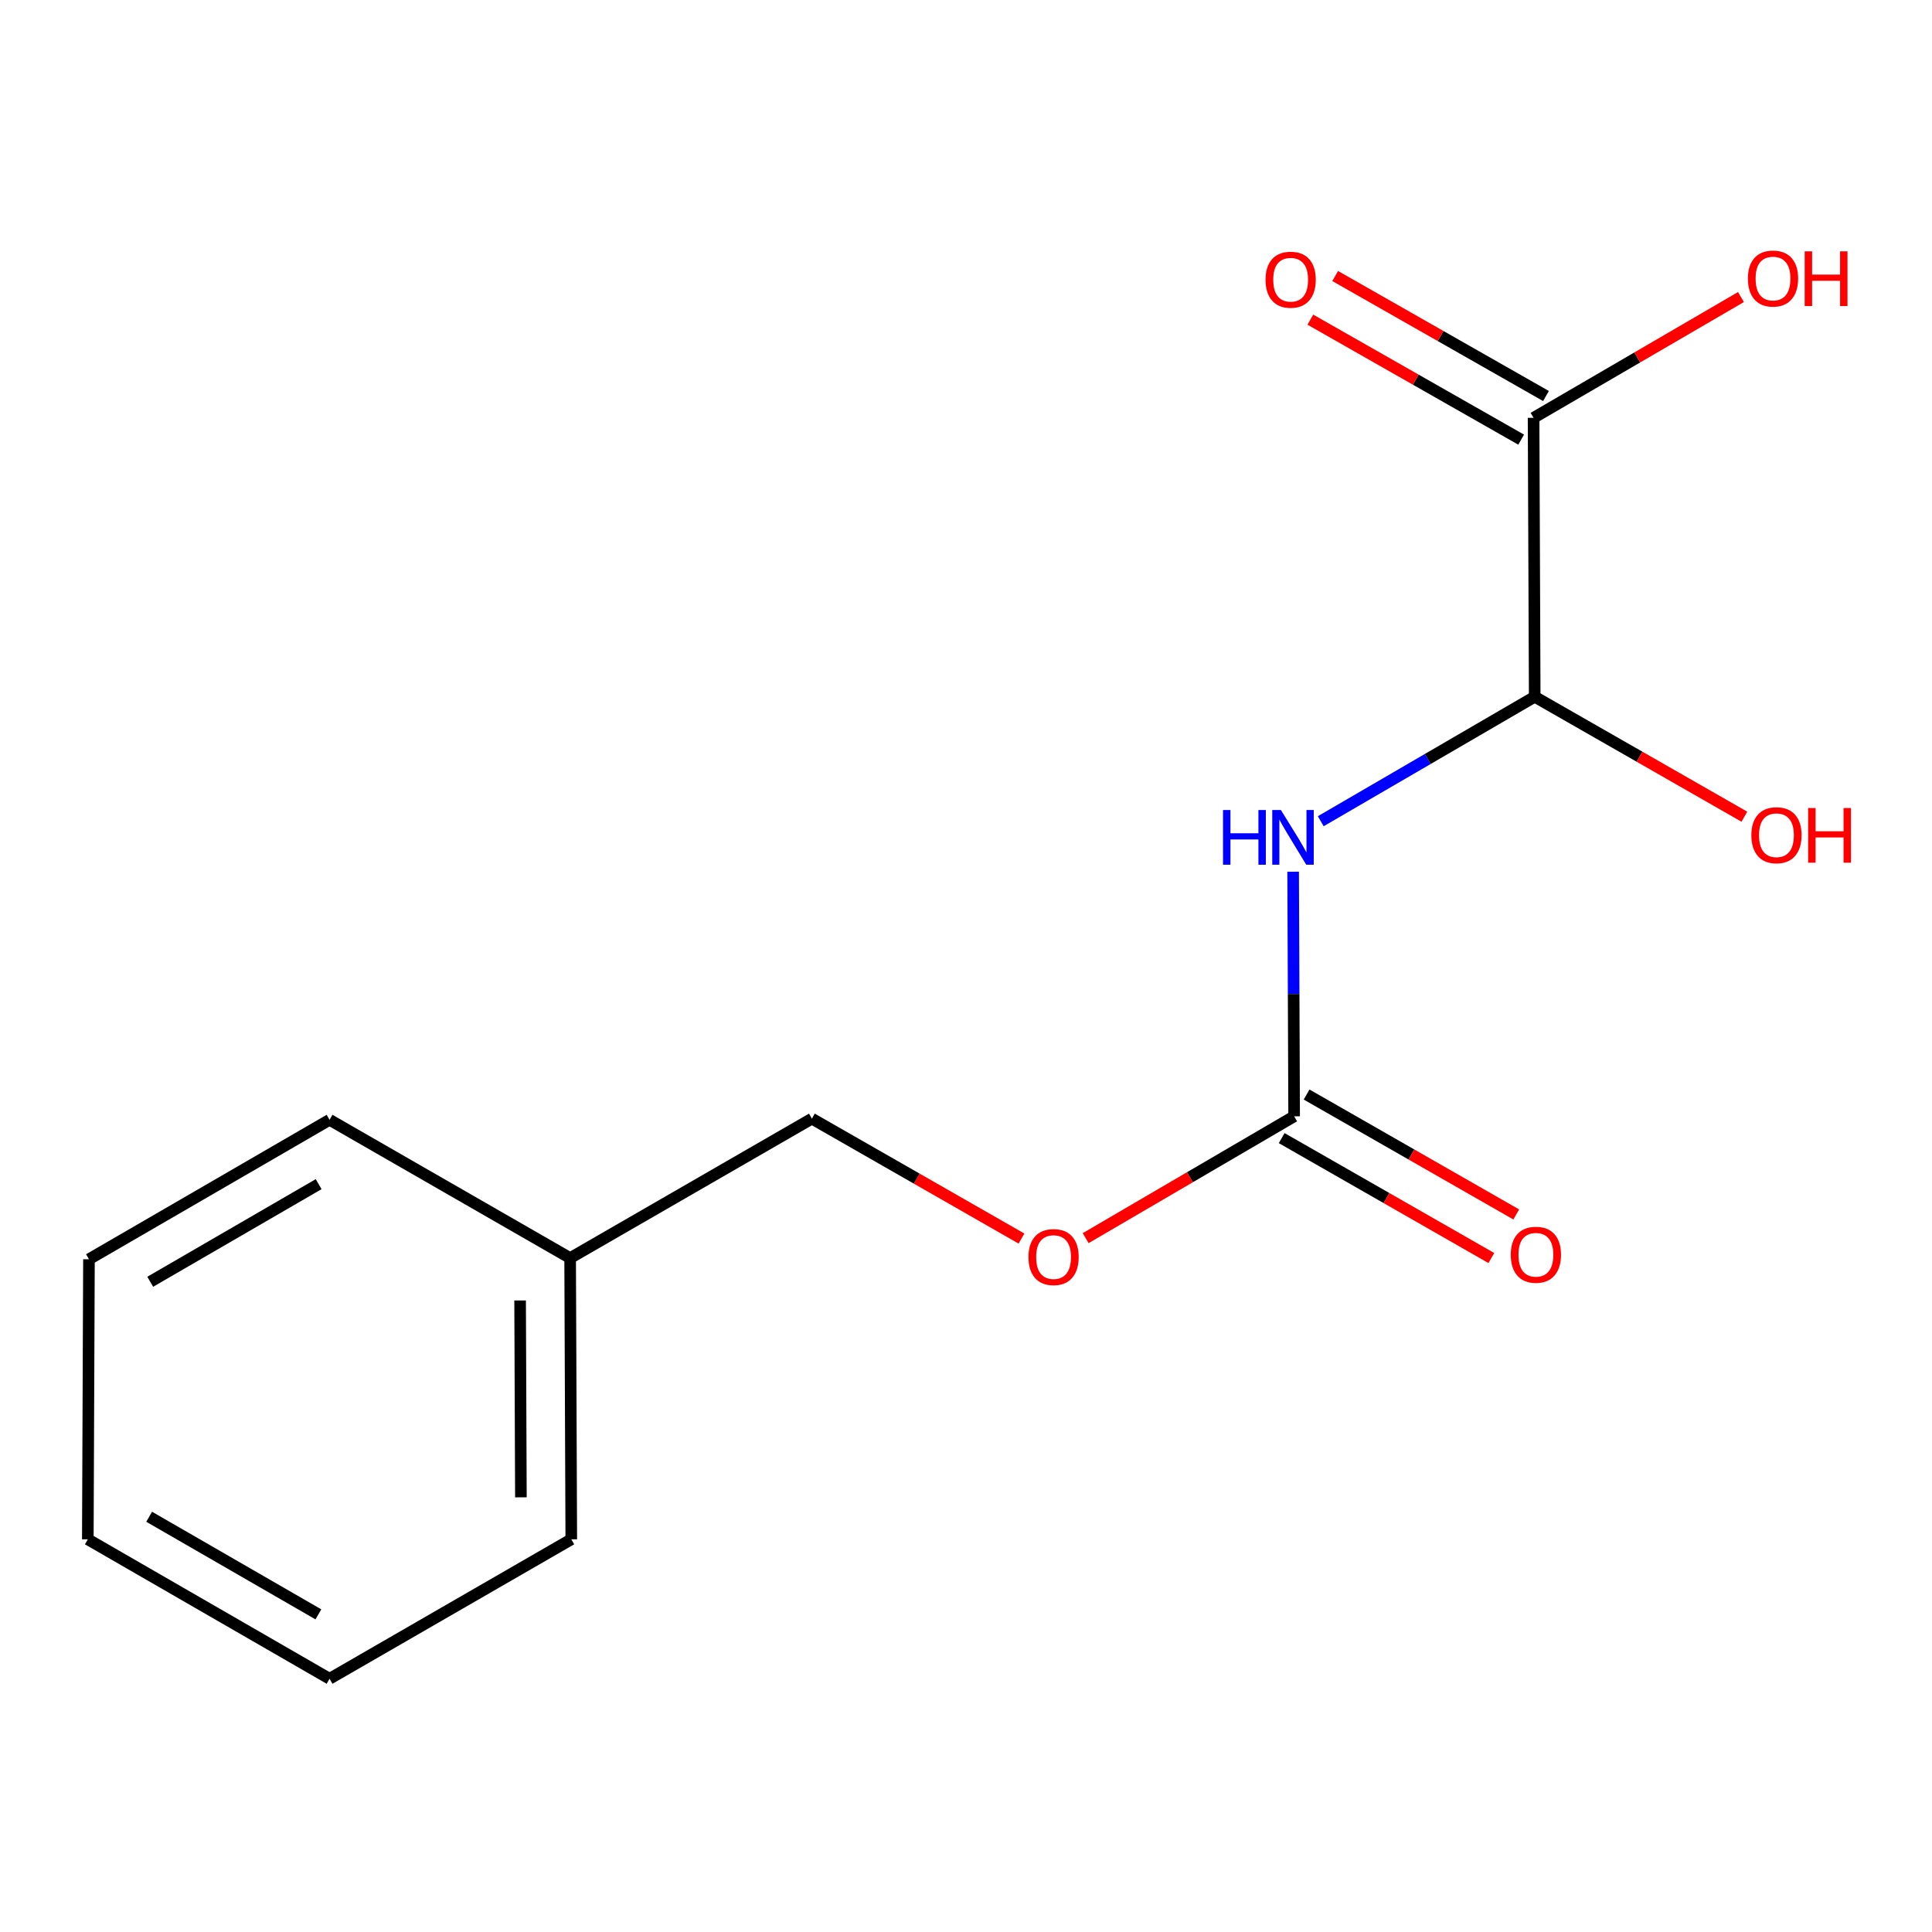 <?xml version='1.0' encoding='iso-8859-1'?>
<svg version='1.1' baseProfile='full'
              xmlns='http://www.w3.org/2000/svg'
                      xmlns:rdkit='http://www.rdkit.org/xml'
                      xmlns:xlink='http://www.w3.org/1999/xlink'
                  xml:space='preserve'
width='1000px' height='1000px' viewBox='0 0 1000 1000'>
<!-- END OF HEADER -->
<rect style='opacity:1.0;fill:#FFFFFF;stroke:none' width='1000' height='1000' x='0' y='0'> </rect>
<path class='bond-0' d='M 669.327,451.192 L 669.586,514.499' style='fill:none;fill-rule:evenodd;stroke:#0000FF;stroke-width:6px;stroke-linecap:butt;stroke-linejoin:miter;stroke-opacity:1' />
<path class='bond-0' d='M 669.586,514.499 L 669.846,577.805' style='fill:none;fill-rule:evenodd;stroke:#000000;stroke-width:6px;stroke-linecap:butt;stroke-linejoin:miter;stroke-opacity:1' />
<path class='bond-1' d='M 683.613,425.069 L 738.989,392.854' style='fill:none;fill-rule:evenodd;stroke:#0000FF;stroke-width:6px;stroke-linecap:butt;stroke-linejoin:miter;stroke-opacity:1' />
<path class='bond-1' d='M 738.989,392.854 L 794.366,360.638' style='fill:none;fill-rule:evenodd;stroke:#000000;stroke-width:6px;stroke-linecap:butt;stroke-linejoin:miter;stroke-opacity:1' />
<path class='bond-3' d='M 663.395,589.083 L 717.657,620.12' style='fill:none;fill-rule:evenodd;stroke:#000000;stroke-width:6px;stroke-linecap:butt;stroke-linejoin:miter;stroke-opacity:1' />
<path class='bond-3' d='M 717.657,620.12 L 771.918,651.157' style='fill:none;fill-rule:evenodd;stroke:#FF0000;stroke-width:6px;stroke-linecap:butt;stroke-linejoin:miter;stroke-opacity:1' />
<path class='bond-3' d='M 676.297,566.528 L 730.558,597.565' style='fill:none;fill-rule:evenodd;stroke:#000000;stroke-width:6px;stroke-linecap:butt;stroke-linejoin:miter;stroke-opacity:1' />
<path class='bond-3' d='M 730.558,597.565 L 784.819,628.602' style='fill:none;fill-rule:evenodd;stroke:#FF0000;stroke-width:6px;stroke-linecap:butt;stroke-linejoin:miter;stroke-opacity:1' />
<path class='bond-5' d='M 669.846,577.805 L 615.889,609.338' style='fill:none;fill-rule:evenodd;stroke:#000000;stroke-width:6px;stroke-linecap:butt;stroke-linejoin:miter;stroke-opacity:1' />
<path class='bond-5' d='M 615.889,609.338 L 561.931,640.87' style='fill:none;fill-rule:evenodd;stroke:#FF0000;stroke-width:6px;stroke-linecap:butt;stroke-linejoin:miter;stroke-opacity:1' />
<path class='bond-2' d='M 794.366,360.638 L 793.774,216.269' style='fill:none;fill-rule:evenodd;stroke:#000000;stroke-width:6px;stroke-linecap:butt;stroke-linejoin:miter;stroke-opacity:1' />
<path class='bond-7' d='M 794.366,360.638 L 848.628,391.682' style='fill:none;fill-rule:evenodd;stroke:#000000;stroke-width:6px;stroke-linecap:butt;stroke-linejoin:miter;stroke-opacity:1' />
<path class='bond-7' d='M 848.628,391.682 L 902.889,422.725' style='fill:none;fill-rule:evenodd;stroke:#FF0000;stroke-width:6px;stroke-linecap:butt;stroke-linejoin:miter;stroke-opacity:1' />
<path class='bond-4' d='M 800.201,204.979 L 745.644,173.922' style='fill:none;fill-rule:evenodd;stroke:#000000;stroke-width:6px;stroke-linecap:butt;stroke-linejoin:miter;stroke-opacity:1' />
<path class='bond-4' d='M 745.644,173.922 L 691.086,142.866' style='fill:none;fill-rule:evenodd;stroke:#FF0000;stroke-width:6px;stroke-linecap:butt;stroke-linejoin:miter;stroke-opacity:1' />
<path class='bond-4' d='M 787.347,227.56 L 732.789,196.504' style='fill:none;fill-rule:evenodd;stroke:#000000;stroke-width:6px;stroke-linecap:butt;stroke-linejoin:miter;stroke-opacity:1' />
<path class='bond-4' d='M 732.789,196.504 L 678.231,165.448' style='fill:none;fill-rule:evenodd;stroke:#FF0000;stroke-width:6px;stroke-linecap:butt;stroke-linejoin:miter;stroke-opacity:1' />
<path class='bond-6' d='M 793.774,216.269 L 847.446,185.01' style='fill:none;fill-rule:evenodd;stroke:#000000;stroke-width:6px;stroke-linecap:butt;stroke-linejoin:miter;stroke-opacity:1' />
<path class='bond-6' d='M 847.446,185.01 L 901.117,153.752' style='fill:none;fill-rule:evenodd;stroke:#FF0000;stroke-width:6px;stroke-linecap:butt;stroke-linejoin:miter;stroke-opacity:1' />
<path class='bond-8' d='M 528.723,641.076 L 474.475,610.04' style='fill:none;fill-rule:evenodd;stroke:#FF0000;stroke-width:6px;stroke-linecap:butt;stroke-linejoin:miter;stroke-opacity:1' />
<path class='bond-8' d='M 474.475,610.04 L 420.228,579.004' style='fill:none;fill-rule:evenodd;stroke:#000000;stroke-width:6px;stroke-linecap:butt;stroke-linejoin:miter;stroke-opacity:1' />
<path class='bond-9' d='M 420.228,579.004 L 295.101,651.181' style='fill:none;fill-rule:evenodd;stroke:#000000;stroke-width:6px;stroke-linecap:butt;stroke-linejoin:miter;stroke-opacity:1' />
<path class='bond-10' d='M 295.101,651.181 L 295.693,796.748' style='fill:none;fill-rule:evenodd;stroke:#000000;stroke-width:6px;stroke-linecap:butt;stroke-linejoin:miter;stroke-opacity:1' />
<path class='bond-10' d='M 269.207,673.122 L 269.621,775.019' style='fill:none;fill-rule:evenodd;stroke:#000000;stroke-width:6px;stroke-linecap:butt;stroke-linejoin:miter;stroke-opacity:1' />
<path class='bond-11' d='M 295.101,651.181 L 170.581,579.61' style='fill:none;fill-rule:evenodd;stroke:#000000;stroke-width:6px;stroke-linecap:butt;stroke-linejoin:miter;stroke-opacity:1' />
<path class='bond-12' d='M 295.693,796.748 L 170.581,868.925' style='fill:none;fill-rule:evenodd;stroke:#000000;stroke-width:6px;stroke-linecap:butt;stroke-linejoin:miter;stroke-opacity:1' />
<path class='bond-13' d='M 170.581,579.61 L 46.046,651.787' style='fill:none;fill-rule:evenodd;stroke:#000000;stroke-width:6px;stroke-linecap:butt;stroke-linejoin:miter;stroke-opacity:1' />
<path class='bond-13' d='M 164.93,612.917 L 77.756,663.442' style='fill:none;fill-rule:evenodd;stroke:#000000;stroke-width:6px;stroke-linecap:butt;stroke-linejoin:miter;stroke-opacity:1' />
<path class='bond-15' d='M 170.581,868.925 L 45.455,796.748' style='fill:none;fill-rule:evenodd;stroke:#000000;stroke-width:6px;stroke-linecap:butt;stroke-linejoin:miter;stroke-opacity:1' />
<path class='bond-15' d='M 164.795,835.591 L 77.207,785.067' style='fill:none;fill-rule:evenodd;stroke:#000000;stroke-width:6px;stroke-linecap:butt;stroke-linejoin:miter;stroke-opacity:1' />
<path class='bond-14' d='M 46.046,651.787 L 45.455,796.748' style='fill:none;fill-rule:evenodd;stroke:#000000;stroke-width:6px;stroke-linecap:butt;stroke-linejoin:miter;stroke-opacity:1' />
<path  class='atom-0' d='M 633.034 419.262
L 636.874 419.262
L 636.874 431.302
L 651.354 431.302
L 651.354 419.262
L 655.194 419.262
L 655.194 447.582
L 651.354 447.582
L 651.354 434.502
L 636.874 434.502
L 636.874 447.582
L 633.034 447.582
L 633.034 419.262
' fill='#0000FF'/>
<path  class='atom-0' d='M 662.994 419.262
L 672.274 434.262
Q 673.194 435.742, 674.674 438.422
Q 676.154 441.102, 676.234 441.262
L 676.234 419.262
L 679.994 419.262
L 679.994 447.582
L 676.114 447.582
L 666.154 431.182
Q 664.994 429.262, 663.754 427.062
Q 662.554 424.862, 662.194 424.182
L 662.194 447.582
L 658.514 447.582
L 658.514 419.262
L 662.994 419.262
' fill='#0000FF'/>
<path  class='atom-4' d='M 781.973 649.456
Q 781.973 642.656, 785.333 638.856
Q 788.693 635.056, 794.973 635.056
Q 801.253 635.056, 804.613 638.856
Q 807.973 642.656, 807.973 649.456
Q 807.973 656.336, 804.573 660.256
Q 801.173 664.136, 794.973 664.136
Q 788.733 664.136, 785.333 660.256
Q 781.973 656.376, 781.973 649.456
M 794.973 660.936
Q 799.293 660.936, 801.613 658.056
Q 803.973 655.136, 803.973 649.456
Q 803.973 643.896, 801.613 641.096
Q 799.293 638.256, 794.973 638.256
Q 790.653 638.256, 788.293 641.056
Q 785.973 643.856, 785.973 649.456
Q 785.973 655.176, 788.293 658.056
Q 790.653 660.936, 794.973 660.936
' fill='#FF0000'/>
<path  class='atom-5' d='M 655.042 144.778
Q 655.042 137.978, 658.402 134.178
Q 661.762 130.378, 668.042 130.378
Q 674.322 130.378, 677.682 134.178
Q 681.042 137.978, 681.042 144.778
Q 681.042 151.658, 677.642 155.578
Q 674.242 159.458, 668.042 159.458
Q 661.802 159.458, 658.402 155.578
Q 655.042 151.698, 655.042 144.778
M 668.042 156.258
Q 672.362 156.258, 674.682 153.378
Q 677.042 150.458, 677.042 144.778
Q 677.042 139.218, 674.682 136.418
Q 672.362 133.578, 668.042 133.578
Q 663.722 133.578, 661.362 136.378
Q 659.042 139.178, 659.042 144.778
Q 659.042 150.498, 661.362 153.378
Q 663.722 156.258, 668.042 156.258
' fill='#FF0000'/>
<path  class='atom-6' d='M 532.326 650.655
Q 532.326 643.855, 535.686 640.055
Q 539.046 636.255, 545.326 636.255
Q 551.606 636.255, 554.966 640.055
Q 558.326 643.855, 558.326 650.655
Q 558.326 657.535, 554.926 661.455
Q 551.526 665.335, 545.326 665.335
Q 539.086 665.335, 535.686 661.455
Q 532.326 657.575, 532.326 650.655
M 545.326 662.135
Q 549.646 662.135, 551.966 659.255
Q 554.326 656.335, 554.326 650.655
Q 554.326 645.095, 551.966 642.295
Q 549.646 639.455, 545.326 639.455
Q 541.006 639.455, 538.646 642.255
Q 536.326 645.055, 536.326 650.655
Q 536.326 656.375, 538.646 659.255
Q 541.006 662.135, 545.326 662.135
' fill='#FF0000'/>
<path  class='atom-7' d='M 904.703 144.172
Q 904.703 137.372, 908.063 133.572
Q 911.423 129.772, 917.703 129.772
Q 923.983 129.772, 927.343 133.572
Q 930.703 137.372, 930.703 144.172
Q 930.703 151.052, 927.303 154.972
Q 923.903 158.852, 917.703 158.852
Q 911.463 158.852, 908.063 154.972
Q 904.703 151.092, 904.703 144.172
M 917.703 155.652
Q 922.023 155.652, 924.343 152.772
Q 926.703 149.852, 926.703 144.172
Q 926.703 138.612, 924.343 135.812
Q 922.023 132.972, 917.703 132.972
Q 913.383 132.972, 911.023 135.772
Q 908.703 138.572, 908.703 144.172
Q 908.703 149.892, 911.023 152.772
Q 913.383 155.652, 917.703 155.652
' fill='#FF0000'/>
<path  class='atom-7' d='M 934.103 130.092
L 937.943 130.092
L 937.943 142.132
L 952.423 142.132
L 952.423 130.092
L 956.263 130.092
L 956.263 158.412
L 952.423 158.412
L 952.423 145.332
L 937.943 145.332
L 937.943 158.412
L 934.103 158.412
L 934.103 130.092
' fill='#FF0000'/>
<path  class='atom-8' d='M 906.493 432.304
Q 906.493 425.504, 909.853 421.704
Q 913.213 417.904, 919.493 417.904
Q 925.773 417.904, 929.133 421.704
Q 932.493 425.504, 932.493 432.304
Q 932.493 439.184, 929.093 443.104
Q 925.693 446.984, 919.493 446.984
Q 913.253 446.984, 909.853 443.104
Q 906.493 439.224, 906.493 432.304
M 919.493 443.784
Q 923.813 443.784, 926.133 440.904
Q 928.493 437.984, 928.493 432.304
Q 928.493 426.744, 926.133 423.944
Q 923.813 421.104, 919.493 421.104
Q 915.173 421.104, 912.813 423.904
Q 910.493 426.704, 910.493 432.304
Q 910.493 438.024, 912.813 440.904
Q 915.173 443.784, 919.493 443.784
' fill='#FF0000'/>
<path  class='atom-8' d='M 935.893 418.224
L 939.733 418.224
L 939.733 430.264
L 954.213 430.264
L 954.213 418.224
L 958.053 418.224
L 958.053 446.544
L 954.213 446.544
L 954.213 433.464
L 939.733 433.464
L 939.733 446.544
L 935.893 446.544
L 935.893 418.224
' fill='#FF0000'/>
</svg>
